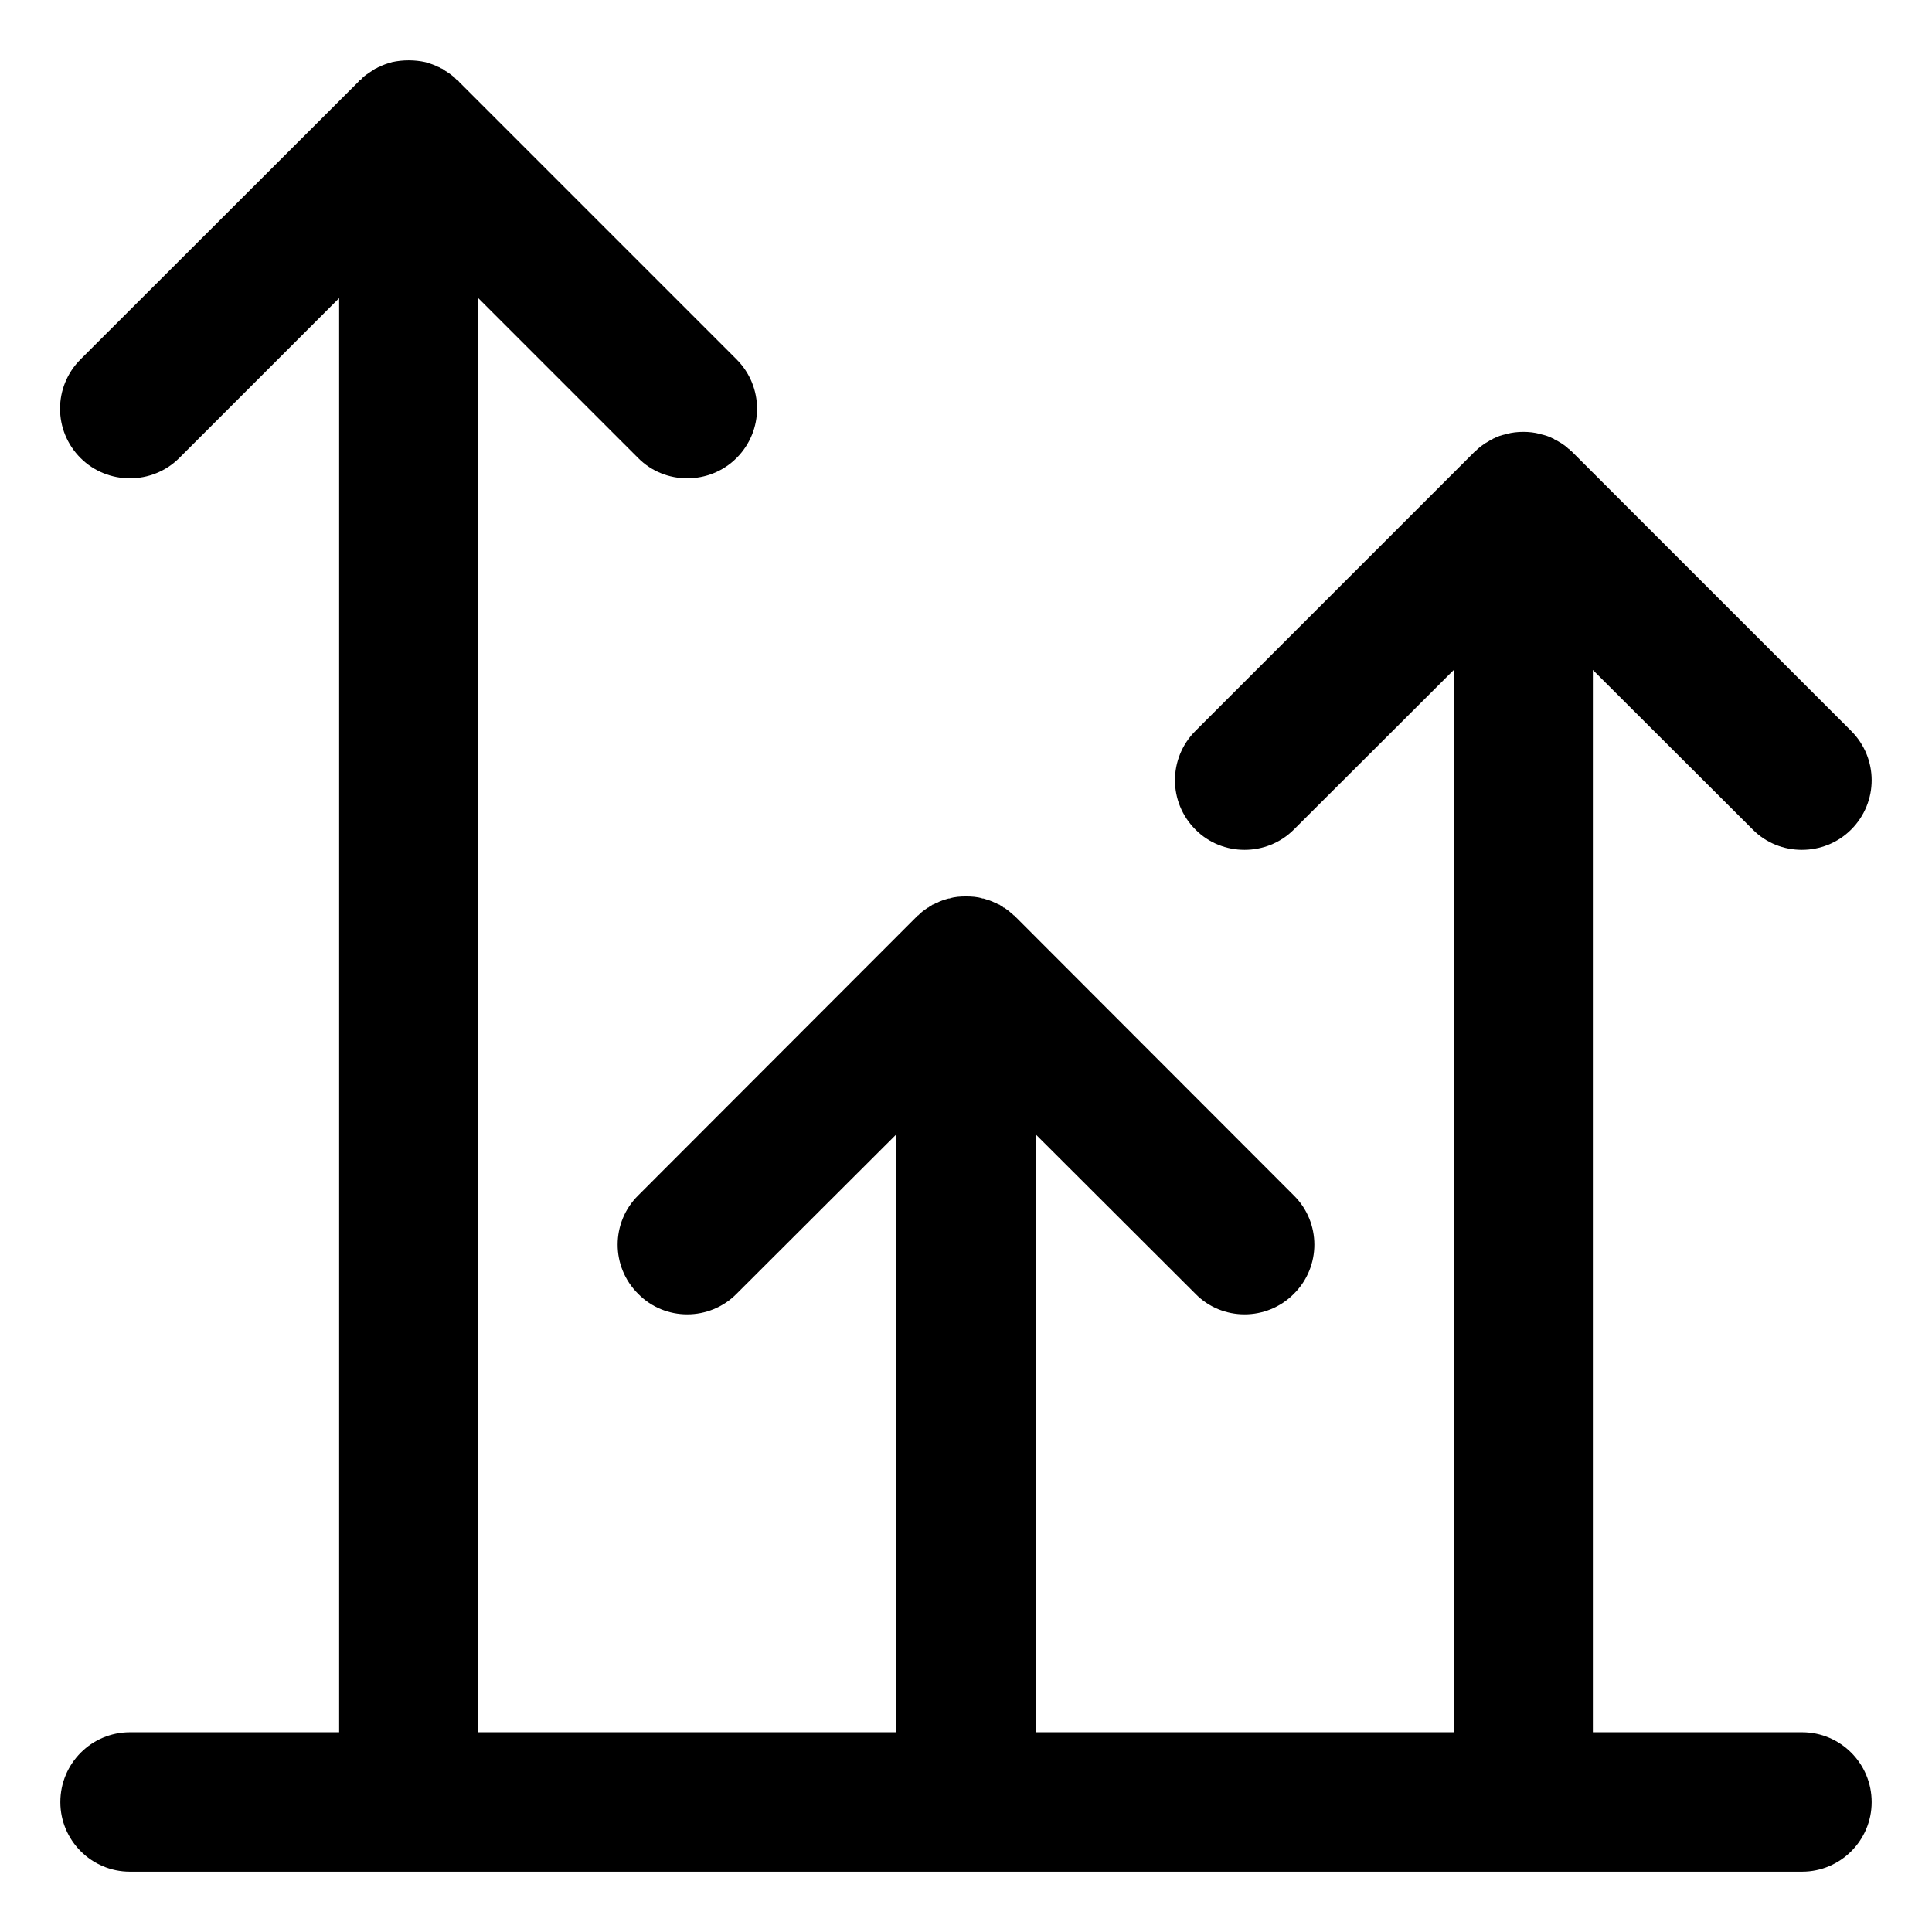 <svg width="65" height="65" viewBox="0 0 65 65" fill="none" xmlns="http://www.w3.org/2000/svg" xmlns:xlink="http://www.w3.org/1999/xlink">
	<desc>
			Created with Pixso.
	</desc>
	<defs/>
	<path id="Vector" d="M48.91 58.28L48.91 22.54L43.53 27.91C42.62 28.82 41.12 28.82 40.22 27.91C39.3 26.99 39.3 25.51 40.22 24.59L49.55 15.26L49.63 15.18L49.64 15.18L49.68 15.14L49.72 15.1C49.8 15.03 49.88 14.97 49.96 14.92L49.99 14.9L50.01 14.89L50.11 14.83L50.13 14.81L50.16 14.8L50.21 14.78L50.23 14.76L50.26 14.75C50.39 14.68 50.52 14.64 50.66 14.61L50.69 14.6C50.87 14.55 51.06 14.53 51.25 14.53C51.44 14.53 51.63 14.55 51.81 14.6L51.84 14.61C51.97 14.64 52.11 14.68 52.24 14.75L52.27 14.76L52.29 14.78L52.34 14.8L52.37 14.81L52.39 14.83L52.49 14.89L52.51 14.9L52.54 14.92C52.62 14.97 52.7 15.03 52.77 15.1L52.78 15.1L52.82 15.14L52.86 15.18L52.87 15.18L52.91 15.22L52.95 15.26L62.28 24.59C63.2 25.51 63.2 26.99 62.28 27.91C61.37 28.82 59.87 28.82 58.97 27.91L53.59 22.54L53.59 58.28L60.63 58.28C61.92 58.28 62.97 59.33 62.97 60.63C62.97 61.92 61.92 62.97 60.63 62.97L51.25 62.97L32.5 62.97L13.75 62.97L4.37 62.97C3.08 62.97 2.03 61.92 2.03 60.63C2.03 59.33 3.08 58.28 4.37 58.28L11.41 58.28L11.41 10.03L6.03 15.41C5.12 16.32 3.62 16.32 2.71 15.41C1.79 14.49 1.79 13.01 2.71 12.09L12.05 2.76L12.09 2.71L12.13 2.68L12.14 2.68L12.18 2.64L12.22 2.59C12.3 2.53 12.38 2.47 12.46 2.42L12.49 2.4L12.51 2.39L12.61 2.32L12.63 2.31L12.66 2.3L12.71 2.27L12.73 2.26L12.76 2.25C12.89 2.18 13.02 2.14 13.16 2.1L13.19 2.09C13.37 2.05 13.56 2.03 13.75 2.03C13.94 2.03 14.13 2.05 14.31 2.09L14.34 2.1C14.47 2.14 14.61 2.18 14.74 2.25L14.77 2.26L14.79 2.27L14.84 2.3L14.87 2.31L14.89 2.32L14.99 2.39L15.01 2.4L15.04 2.42C15.12 2.47 15.2 2.53 15.27 2.59L15.28 2.59L15.32 2.64L15.36 2.68L15.37 2.68L15.41 2.71L15.45 2.76L24.78 12.09C25.7 13.01 25.7 14.49 24.78 15.41C23.87 16.32 22.37 16.32 21.47 15.41L16.09 10.03L16.09 58.28L30.16 58.28L30.16 38.16L24.78 43.53C23.87 44.45 22.37 44.45 21.47 43.53C20.55 42.62 20.55 41.13 21.47 40.22L30.8 30.88L30.84 30.84L30.88 30.8L30.89 30.8L30.93 30.76L30.97 30.73L30.97 30.72C31.05 30.65 31.13 30.6 31.21 30.54L31.24 30.53L31.26 30.51L31.36 30.45L31.38 30.43L31.41 30.43L31.46 30.4L31.48 30.39L31.51 30.38C31.64 30.31 31.77 30.27 31.91 30.23L31.94 30.23C32.12 30.17 32.31 30.16 32.5 30.16C32.68 30.16 32.88 30.17 33.06 30.23L33.09 30.23C33.22 30.27 33.36 30.31 33.49 30.38L33.52 30.39L33.54 30.4L33.59 30.43L33.62 30.43L33.64 30.45L33.74 30.51L33.75 30.53L33.79 30.54C33.87 30.6 33.95 30.65 34.02 30.72L34.03 30.73L34.07 30.76L34.11 30.8L34.12 30.8L34.16 30.84L34.2 30.88L43.53 40.22C44.45 41.13 44.45 42.62 43.53 43.53C42.62 44.45 41.12 44.45 40.22 43.53L34.84 38.16L34.84 58.28L48.91 58.28Z" fill="#000000" fill-opacity="1" fill-rule="nonzero"/>
</svg>

